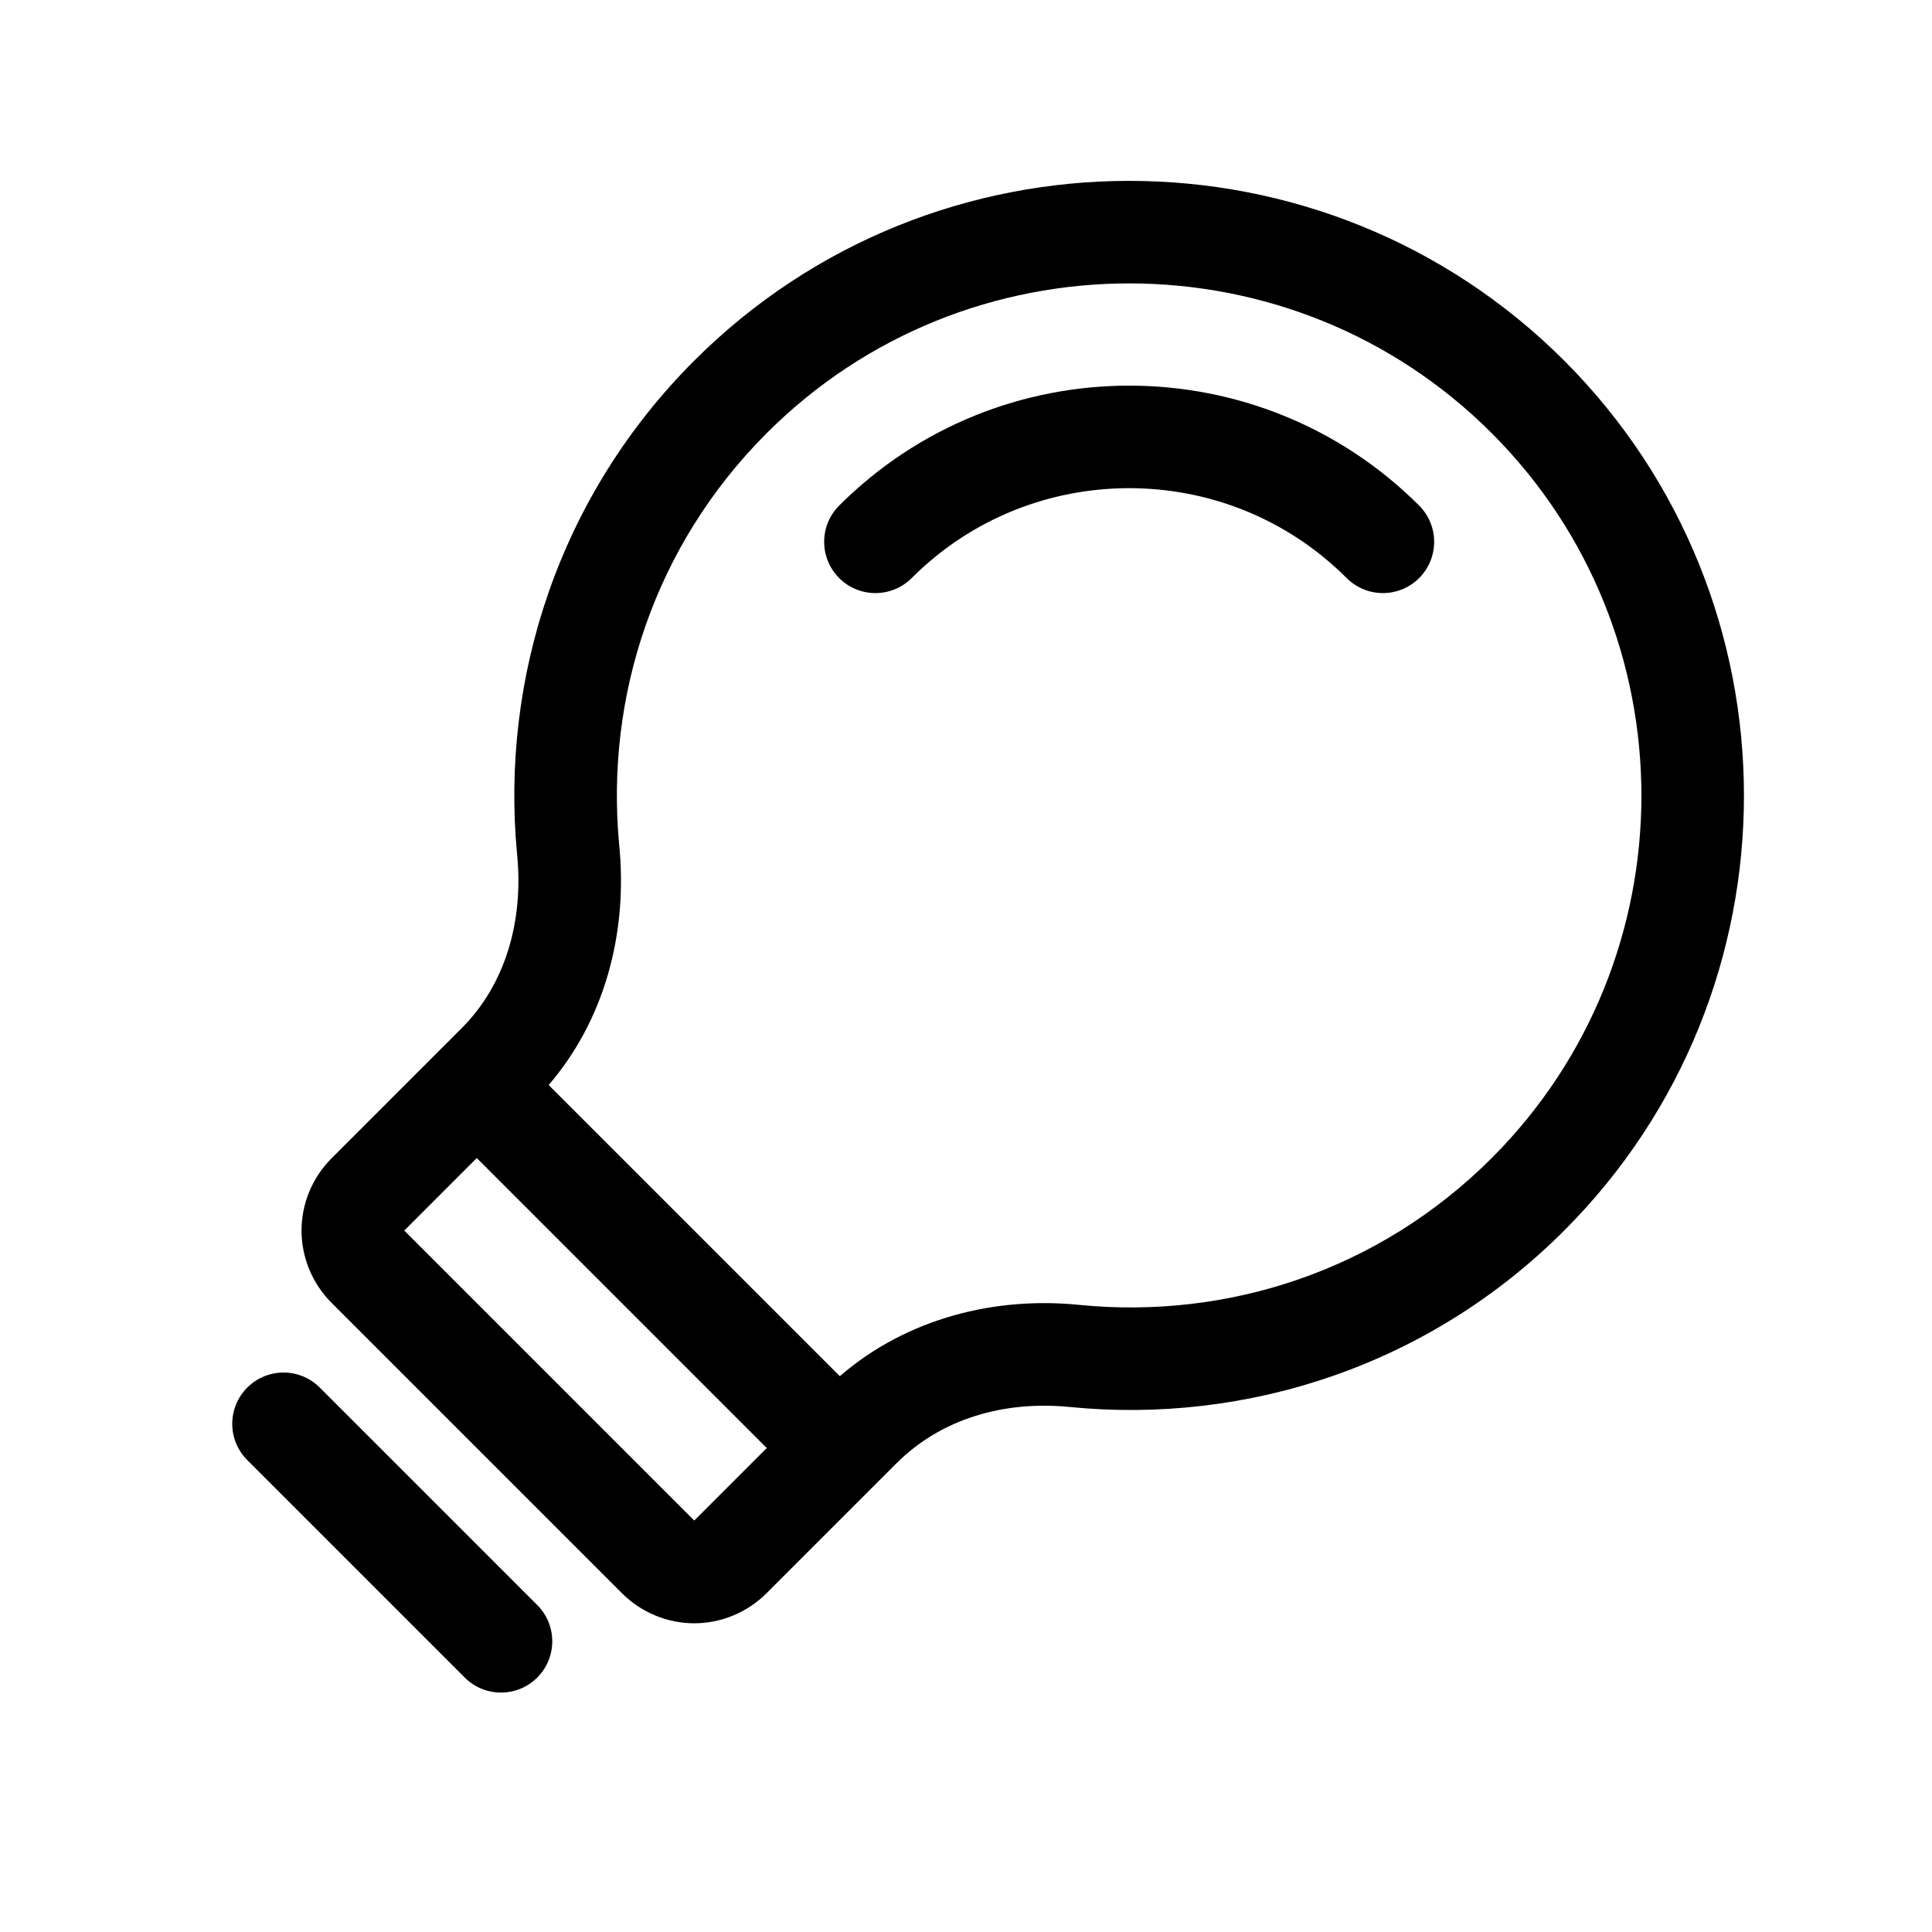 <?xml version="1.0" encoding="UTF-8"?>
<svg width="80px" height="80px" viewBox="0 0 80 80" version="1.1" xmlns="http://www.w3.org/2000/svg" xmlns:xlink="http://www.w3.org/1999/xlink">
    <title>创新速度慢</title>
    <defs>
        <rect id="path-1" x="0" y="0" width="80" height="80"></rect>
    </defs>
    <g id="Page-1" stroke="none" stroke-width="1" fill="none" fill-rule="evenodd">
        <g id="PC版1205" transform="translate(-1626, -1824)">
            <g id="创新速度慢" transform="translate(1626, 1824)">
                <rect id="Rectangle" fill-opacity="0" fill="#FFFFFF" x="0" y="0" width="80" height="80"></rect>
                <g id="图形">
                    <mask id="mask-2" fill="white">
                        <use xlink:href="#path-1"></use>
                    </mask>
                    <use id="Mask" fill-opacity="0" fill="#FFFFFF" xlink:href="#path-1"></use>
                    <path d="M46.123,71.076 C47.296,71.076 48.246,72.027 48.246,73.199 C48.246,74.371 47.296,75.322 46.123,75.322 L46.123,75.322 L33.388,75.322 C32.215,75.322 31.265,74.371 31.265,73.199 C31.265,72.027 32.215,71.076 33.388,71.076 L33.388,71.076 Z M39.756,4.571 C53.797,4.577 65.222,16.002 65.227,30.043 C65.229,37.957 61.606,45.019 55.914,49.687 C53.777,51.44 52.491,53.822 52.491,56.406 L52.491,56.406 L52.491,64.005 C52.494,65.159 52.026,66.245 51.254,67.013 C50.486,67.785 49.4,68.253 48.246,68.25 L48.246,68.25 L31.265,68.25 C30.111,68.253 29.025,67.785 28.257,67.013 C27.484,66.245 27.017,65.159 27.02,64.005 L27.02,64.005 L27.02,56.406 C27.023,53.844 25.703,51.448 23.554,49.687 L23.554,49.687 L23.543,49.678 C17.903,45.013 14.283,37.957 14.284,30.043 C14.289,16.002 25.714,4.577 39.756,4.571 Z M31.264,59.759 L31.265,64.005 L48.246,64.005 L48.246,59.759 L31.264,59.759 Z M39.755,8.817 C33.907,8.817 28.611,11.196 24.758,15.046 C20.908,18.899 18.53,24.194 18.529,30.043 C18.53,36.647 21.533,42.497 26.251,46.408 L26.243,46.401 L26.251,46.408 L26.505,46.62 C29.096,48.831 30.96,51.948 31.231,55.515 L31.262,55.515 L48.243,55.515 C48.256,55.515 48.268,55.515 48.281,55.515 C48.552,51.845 50.49,48.628 53.224,46.402 C57.98,42.492 60.98,36.648 60.982,30.043 C60.981,24.194 58.603,18.899 54.753,15.046 C50.899,11.196 45.604,8.817 39.755,8.817 Z M39.752,13.062 C40.925,13.062 41.875,14.013 41.875,15.185 C41.875,16.357 40.925,17.307 39.752,17.307 C36.238,17.308 33.066,18.732 30.752,21.043 C28.441,23.357 27.017,26.529 27.017,30.043 C27.017,31.215 26.066,32.166 24.894,32.166 C23.722,32.166 22.771,31.215 22.771,30.043 C22.776,20.674 30.384,13.066 39.752,13.062 Z" id="Combined-Shape" fill="#000000" fill-rule="nonzero" mask="url(#mask-2)" transform="translate(39.755, 39.947) rotate(45) translate(-39.755, -39.947) "></path>
                </g>
            </g>
        </g>
    </g>
</svg>
